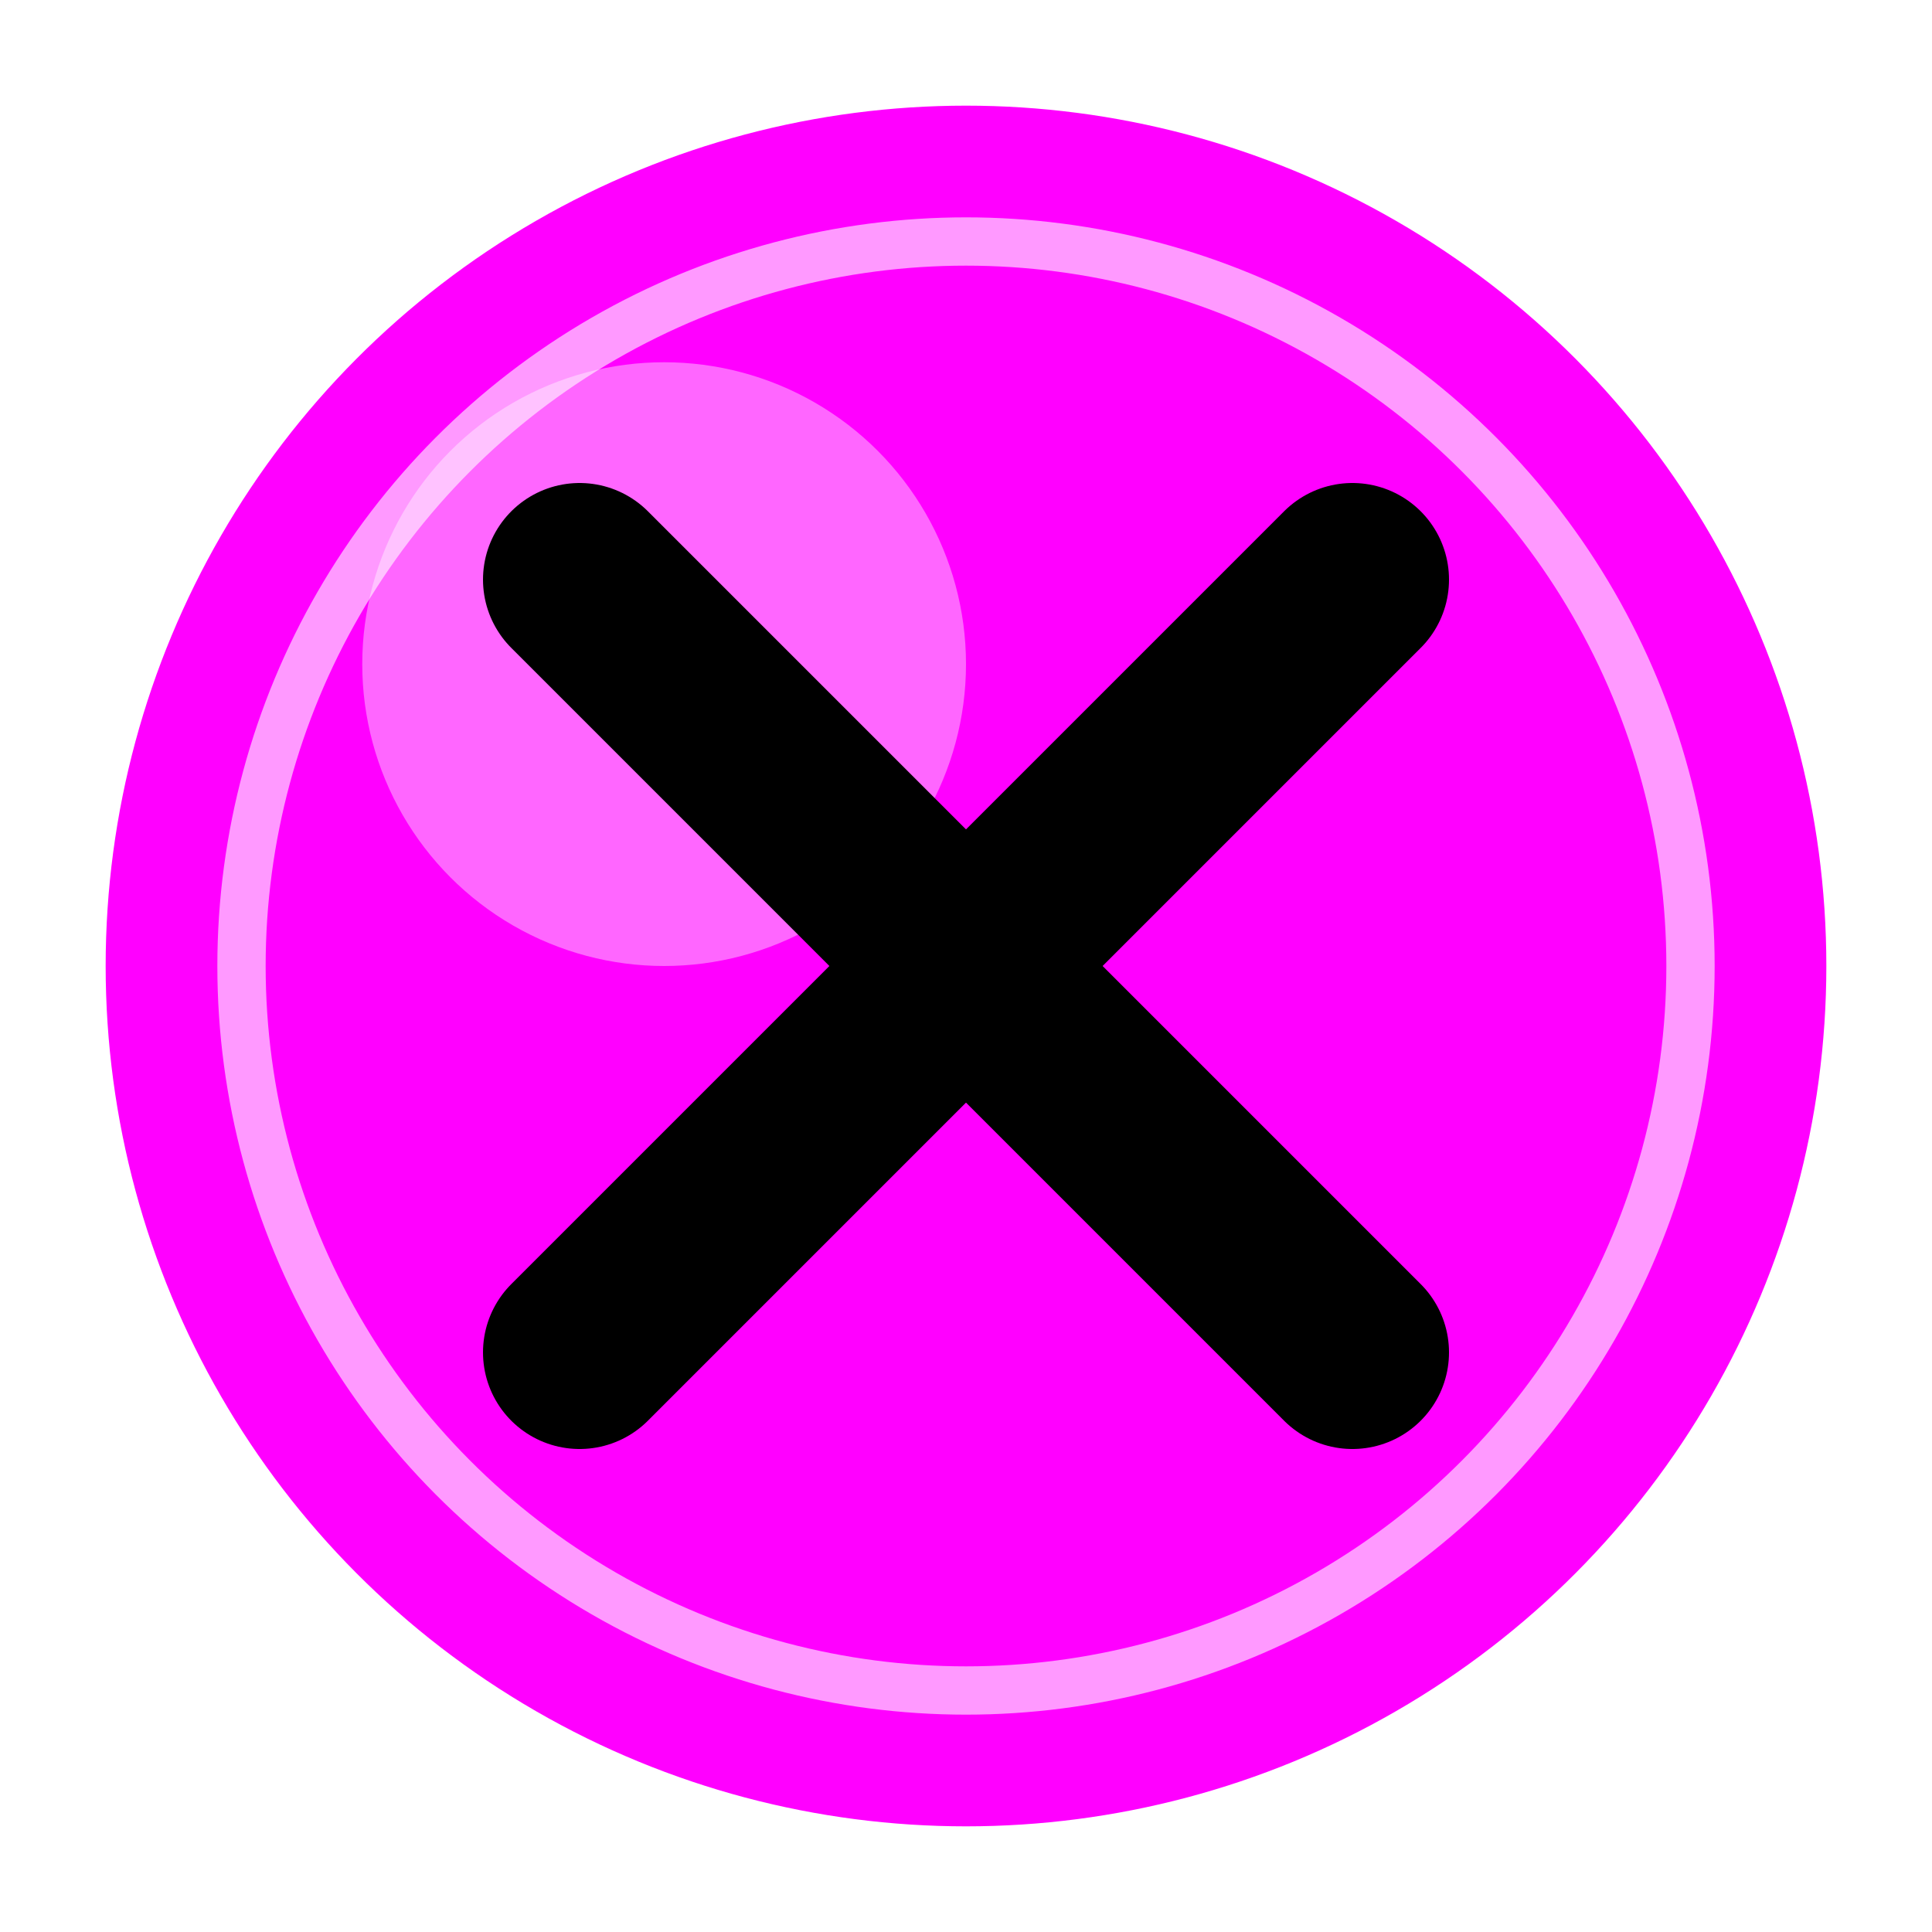 <?xml version="1.0" encoding="UTF-8"?>
<svg width="32" height="32" viewBox="0 0 32 32" version="1.1" xmlns="http://www.w3.org/2000/svg">
  <!-- Outer glow filter -->
  <defs>
    <filter id="neonGlow" x="-50%" y="-50%" width="200%" height="200%">
      <feGaussianBlur in="SourceGraphic" stdDeviation="1.5" result="blur"/>
      <feFlood flood-color="#ff00ff" flood-opacity="0.6"/>
      <feComposite in2="blur" operator="in"/>
      <feMerge>
        <feMergeNode/>
        <feMergeNode in="SourceGraphic"/>
      </feMerge>
    </filter>
  </defs>
  
  <!-- Main circle (ball) with neon glow -->
  <circle cx="16" cy="16" r="15" fill="#ff00ff" stroke="#ffffff" stroke-width="1.5" filter="url(#neonGlow)"/>
  
  <!-- Shine effect -->
  <circle cx="11" cy="11" r="5" fill="#ffffff" opacity="0.4"/>
  
  <!-- Inner glow -->
  <circle cx="16" cy="16" r="12" fill="none" stroke="#ffffff" stroke-width="0.8" opacity="0.6"/>
  
  <!-- X mark (bigger and black) -->
  <g transform="translate(16,16) scale(0.8) translate(-16,-16)">
    <path d="M8,8 L24,24 M24,8 L8,24" 
          stroke="#000000" 
          stroke-width="4" 
          stroke-linecap="round"/>
  </g>
</svg> 